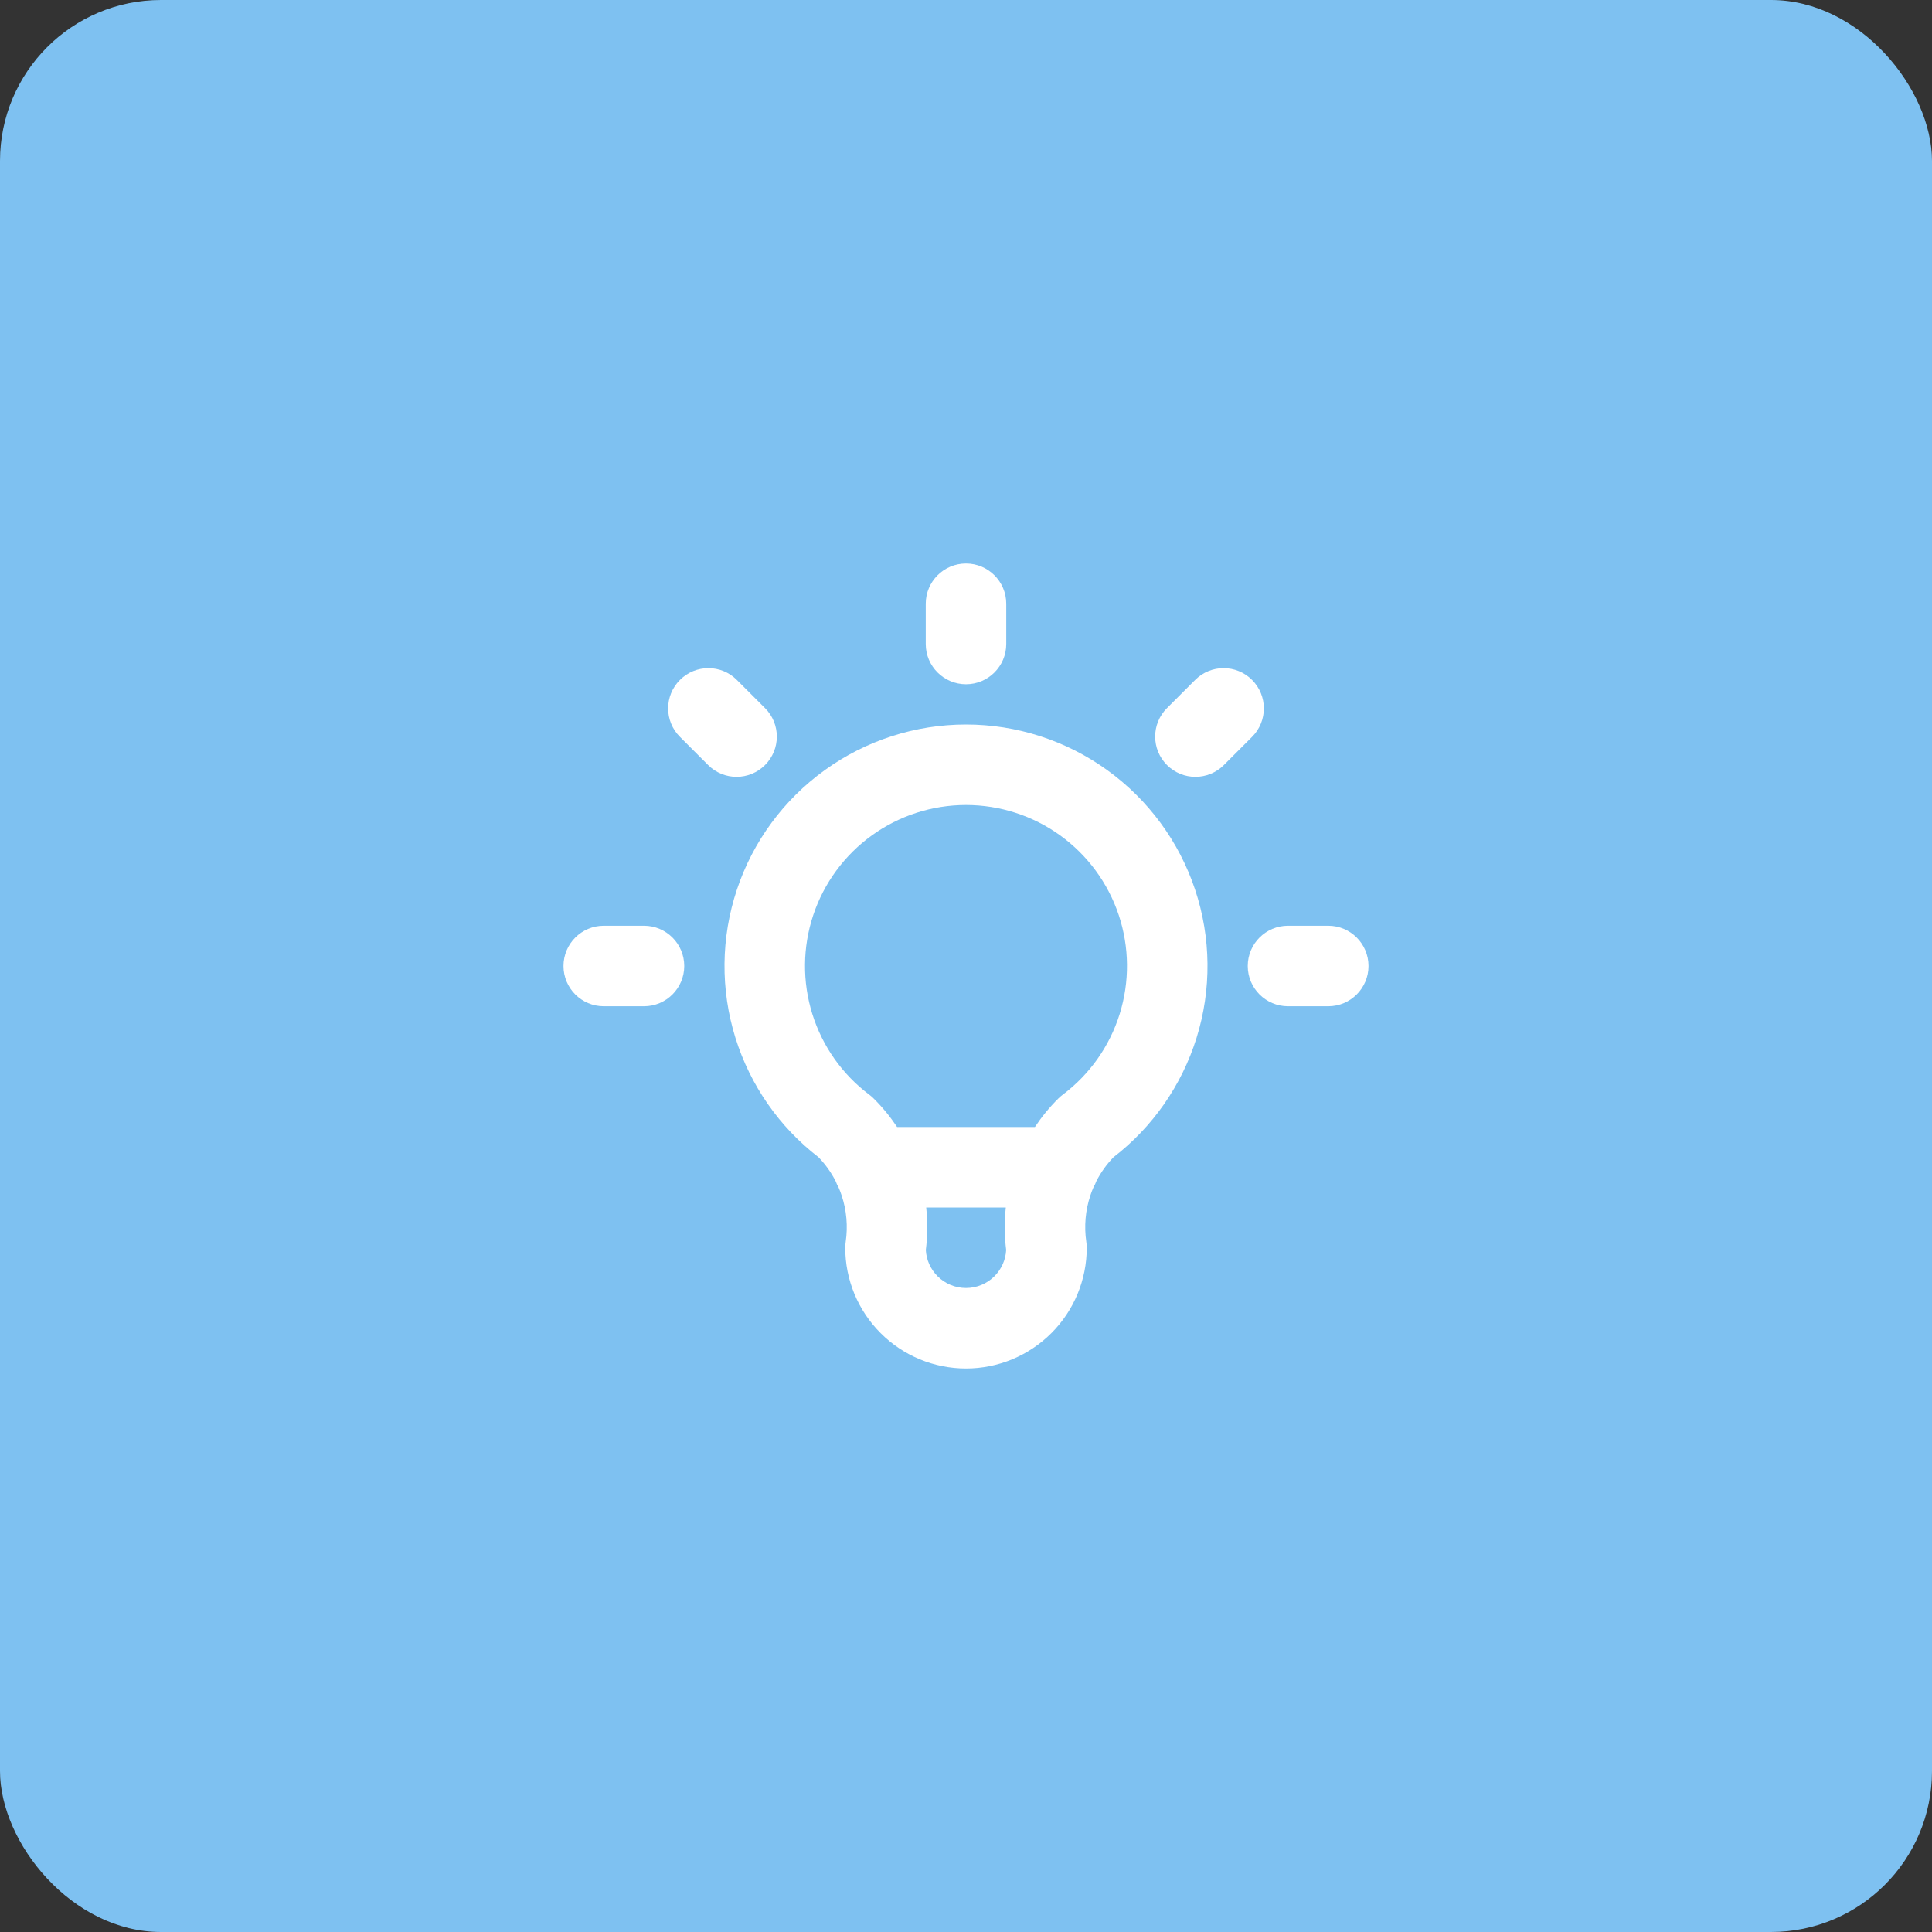 <svg width="48" height="48" viewBox="0 0 48 48" fill="none" xmlns="http://www.w3.org/2000/svg">
<rect x="0" y="0" width="48" height="48" fill="#333333" stroke="none"/>
<rect width="48" height="48" rx="4" fill="#7EC1F1"/>
<path fill-rule="evenodd" clip-rule="evenodd" d="M24 14C24.552 14 25 14.448 25 15V16C25 16.552 24.552 17 24 17C23.448 17 23 16.552 23 16V15C23 14.448 23.448 14 24 14ZM16.893 16.893C17.283 16.502 17.917 16.502 18.307 16.893L19.007 17.593C19.398 17.983 19.398 18.617 19.007 19.007C18.617 19.398 17.983 19.398 17.593 19.007L16.893 18.307C16.502 17.917 16.502 17.283 16.893 16.893ZM31.107 16.893C31.498 17.283 31.498 17.917 31.107 18.307L30.407 19.007C30.017 19.398 29.383 19.398 28.993 19.007C28.602 18.617 28.602 17.983 28.993 17.593L29.693 16.893C30.083 16.502 30.717 16.502 31.107 16.893ZM24 20C23.16 20 22.342 20.264 21.661 20.755C20.98 21.246 20.471 21.939 20.205 22.735C19.94 23.532 19.932 24.391 20.182 25.193C20.432 25.994 20.928 26.696 21.6 27.2C21.637 27.227 21.671 27.257 21.703 27.289C21.923 27.506 22.118 27.745 22.288 28H25.712C25.882 27.745 26.077 27.506 26.297 27.289C26.329 27.257 26.363 27.227 26.4 27.2C27.072 26.696 27.568 25.994 27.818 25.193C28.068 24.391 28.06 23.532 27.795 22.735C27.529 21.939 27.02 21.246 26.339 20.755C25.658 20.264 24.84 20 24 20ZM27.164 29.505C27.194 29.453 27.219 29.399 27.24 29.343C27.351 29.127 27.493 28.929 27.662 28.753C28.638 28.001 29.359 26.966 29.727 25.789C30.103 24.587 30.09 23.297 29.692 22.103C29.294 20.908 28.53 19.869 27.508 19.133C26.487 18.396 25.259 18 24 18C22.741 18 21.513 18.396 20.492 19.133C19.47 19.869 18.706 20.908 18.308 22.103C17.91 23.297 17.897 24.587 18.273 25.789C18.641 26.966 19.362 28.001 20.338 28.753C20.507 28.929 20.649 29.127 20.76 29.343C20.781 29.399 20.806 29.453 20.836 29.505C20.863 29.567 20.888 29.632 20.909 29.697C21.034 30.069 21.068 30.465 21.011 30.854C21.004 30.902 21 30.951 21 31C21 31.796 21.316 32.559 21.879 33.121C22.441 33.684 23.204 34 24 34C24.796 34 25.559 33.684 26.121 33.121C26.684 32.559 27 31.796 27 31C27 30.951 26.996 30.902 26.989 30.854C26.932 30.465 26.966 30.069 27.091 29.697C27.112 29.632 27.137 29.567 27.164 29.505ZM24.989 30H23.011C23.049 30.35 23.046 30.705 23.002 31.057C23.015 31.301 23.119 31.533 23.293 31.707C23.48 31.895 23.735 32 24 32C24.265 32 24.52 31.895 24.707 31.707C24.881 31.533 24.985 31.301 24.998 31.057C24.954 30.705 24.951 30.35 24.989 30ZM14 24C14 23.448 14.448 23 15 23H16C16.552 23 17 23.448 17 24C17 24.552 16.552 25 16 25H15C14.448 25 14 24.552 14 24ZM31 24C31 23.448 31.448 23 32 23H33C33.552 23 34 23.448 34 24C34 24.552 33.552 25 33 25H32C31.448 25 31 24.552 31 24Z" fill="white"/>
</svg>
